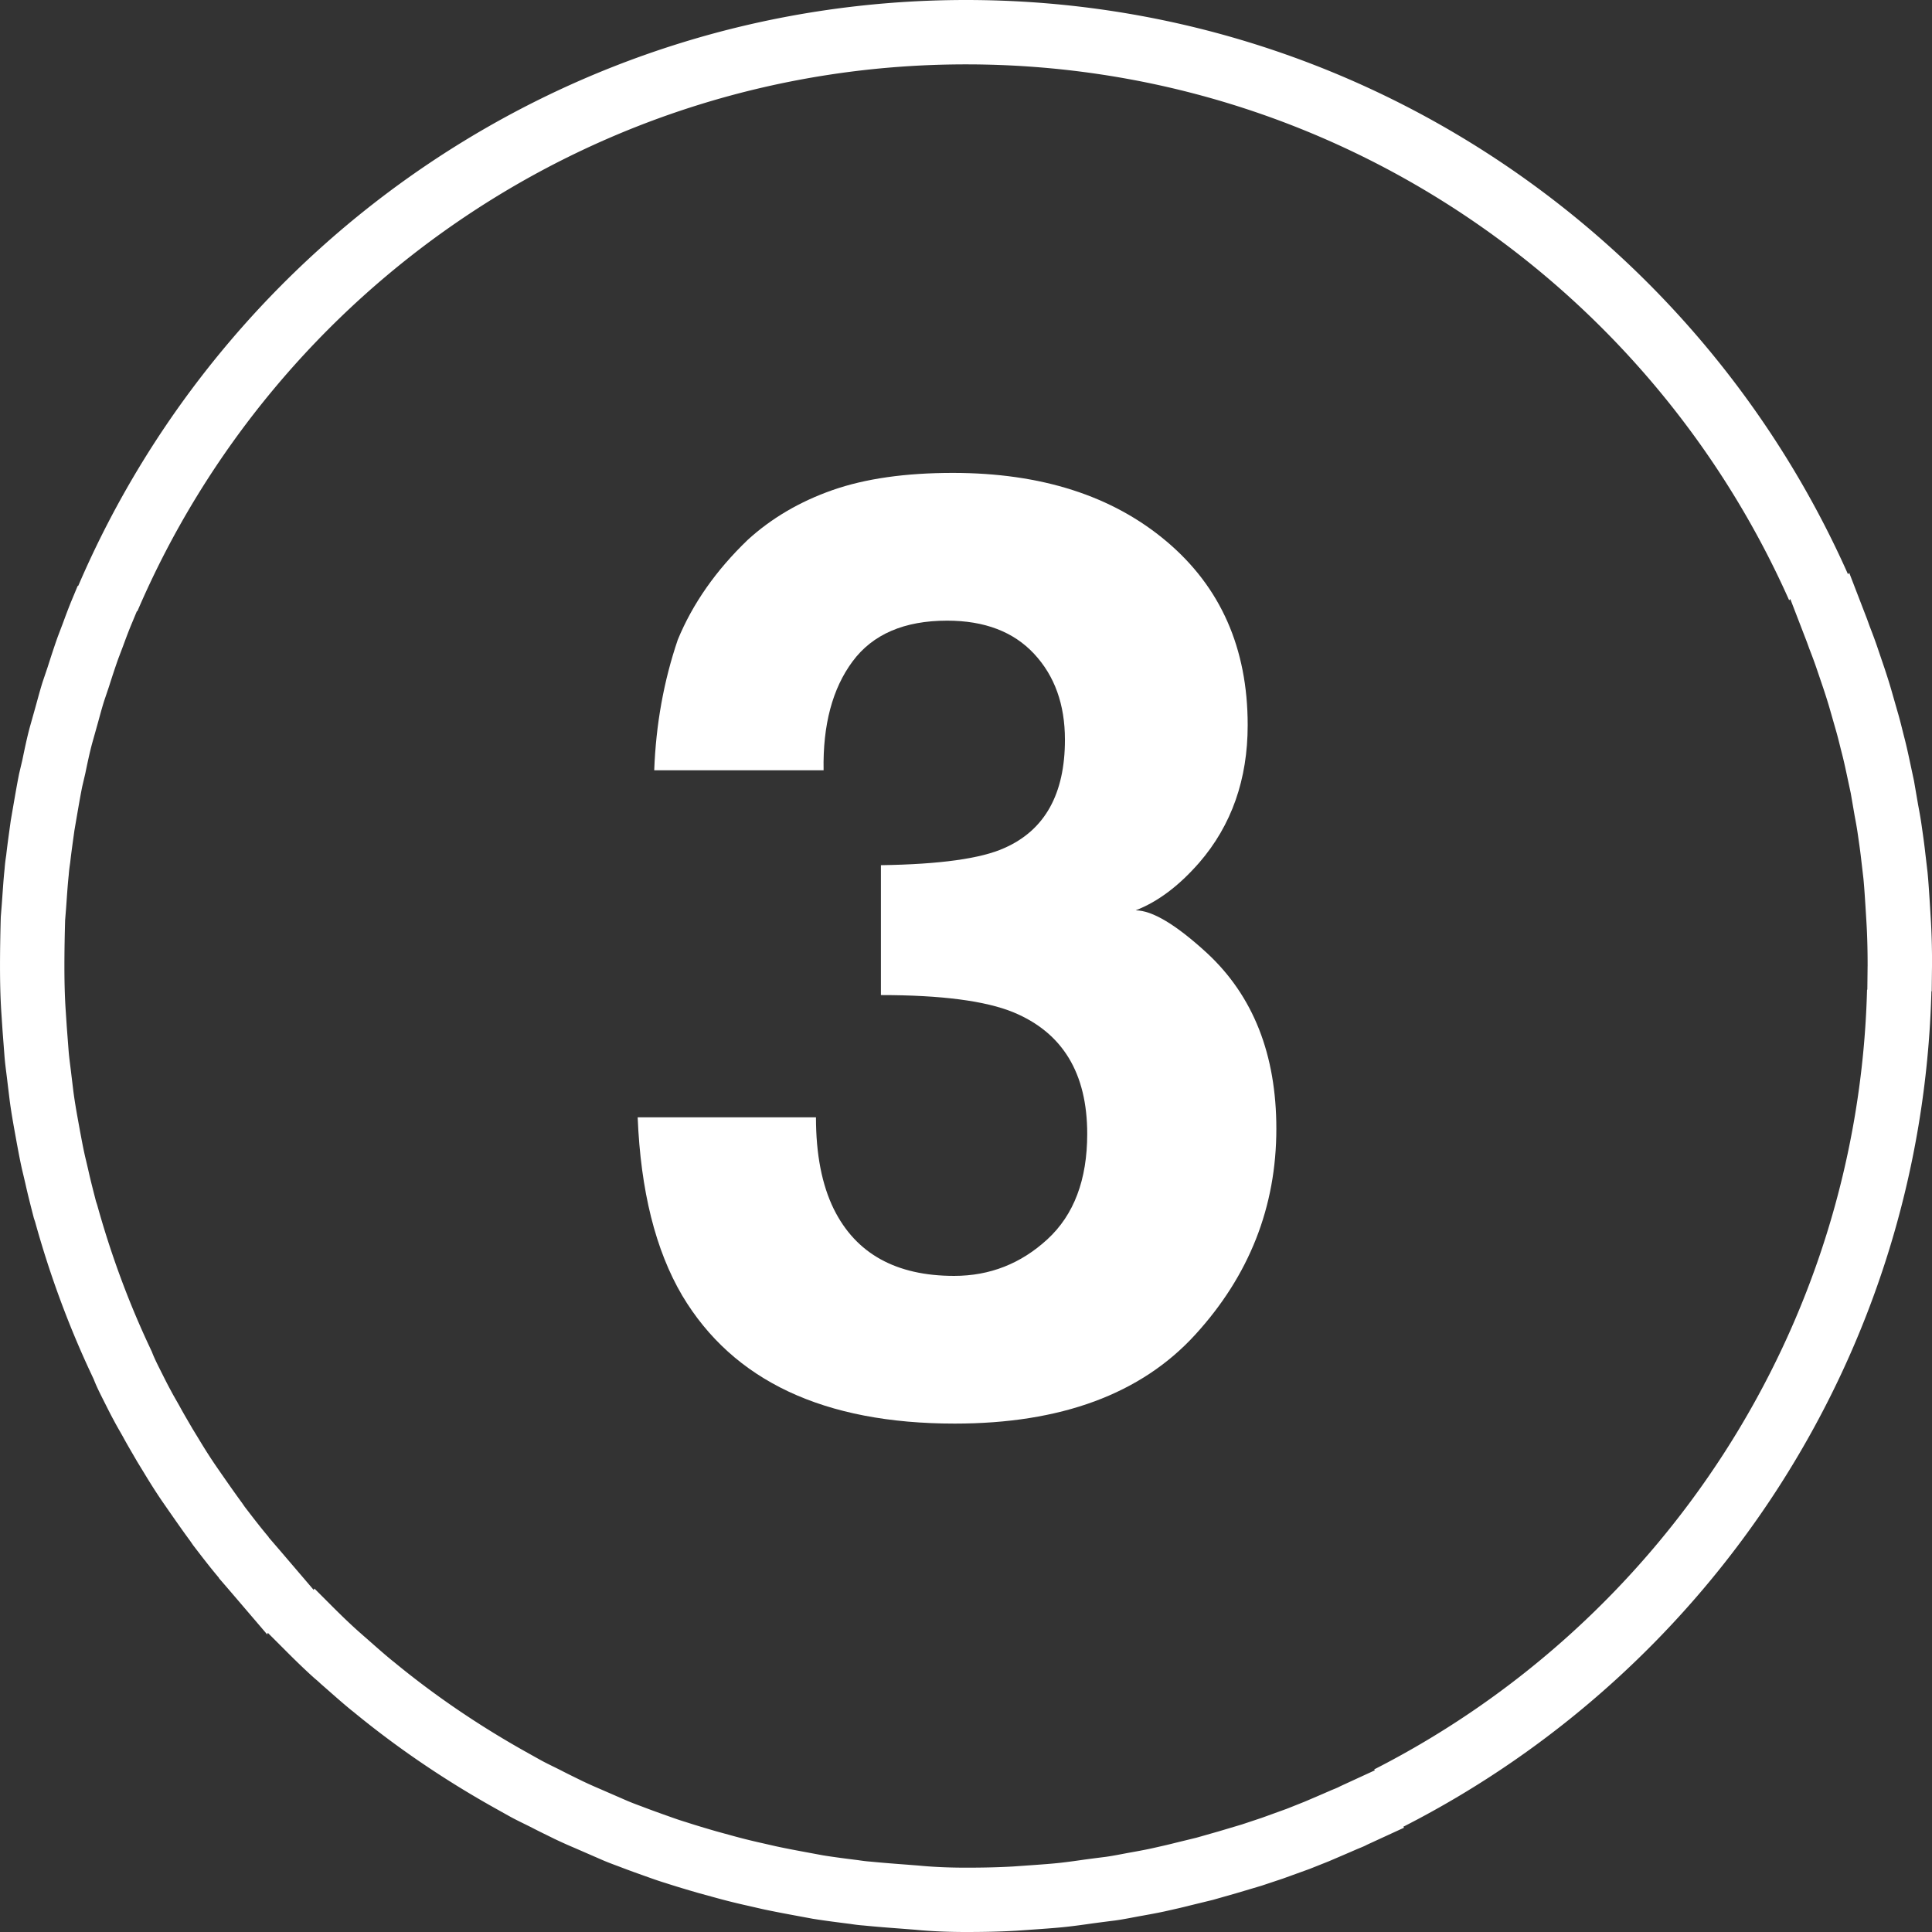 <svg xmlns="http://www.w3.org/2000/svg" width="120" height="120"><rect width="100%" height="100%" fill="#333333" stroke="none"/><g fill="#ffffff" fill-rule="evenodd"><path fill-rule="nonzero" d="M120 60l-.018 1.561-.019.019c-.6 22.64-13.776 42.182-32.798 51.881l.042.061-2.302 1.059c-.22.122-.459.202-.68.3-.558.244-1.12.483-1.678.722l-1.2.478-1.659.6-1.322.441-1.542.459-1.481.422-1.402.342c-.544.141-1.083.258-1.622.38-.459.098-.9.178-1.341.258-.563.098-1.12.22-1.702.3a138.777 138.777 0 0 0-1.378.178c-.558.08-1.12.159-1.678.22-.558.061-1.12.099-1.678.141l-1.402.098c-1.041.061-2.081.08-3.141.08-1.078 0-2.142-.042-3.159-.141l-.778-.061c-.82-.061-1.617-.122-2.419-.202-.281-.019-.558-.056-.839-.099-.778-.098-1.561-.197-2.32-.319l-.858-.159c-.759-.141-1.519-.281-2.259-.441l-.881-.202a40.385 40.385 0 0 1-2.161-.539l-.942-.258c-.68-.197-1.359-.398-2.039-.619-.342-.103-.68-.22-1.022-.342-.619-.22-1.242-.441-1.861-.68-.38-.141-.759-.281-1.12-.441l-1.659-.722a28.866 28.866 0 0 1-1.242-.558c-.483-.239-.942-.459-1.402-.698-.478-.244-.961-.464-1.42-.722l-.998-.558c-3.061-1.72-5.981-3.698-8.7-5.939l-.08-.061c-.661-.539-1.28-1.101-1.922-1.659a5.502 5.502 0 0 0-.361-.319c-.581-.52-1.163-1.083-1.72-1.641l-.441-.441-.759-.759-.042.098-2.241-2.62-.759-.881v-.019c-.558-.661-1.078-1.341-1.598-2.02l-.178-.258c-.483-.656-.942-1.317-1.402-1.978l-.319-.459c-.398-.581-.778-1.181-1.139-1.781l-.441-.722c-.3-.52-.6-1.022-.881-1.542-.178-.319-.38-.656-.558-.998-.22-.399-.417-.802-.619-1.2-.22-.441-.459-.9-.637-1.369l-.281-.6c-1.359-2.939-2.48-6-3.361-9.178l-.08-.239c-.178-.698-.361-1.397-.52-2.119l-.141-.6c-.159-.642-.277-1.298-.398-1.941l-.159-.881c-.103-.577-.202-1.158-.281-1.758l-.141-1.158c-.056-.502-.136-1.022-.178-1.542l-.122-1.598-.08-1.2c-.061-.938-.08-1.898-.08-2.859 0-1.022.019-2.02.047-3.042l.061-.759c.056-.741.098-1.5.178-2.241.019-.281.056-.558.099-.839.08-.722.183-1.421.281-2.142l.141-.82c.122-.698.239-1.402.38-2.1l.202-.858c.141-.68.281-1.359.459-2.02l.258-.919c.178-.619.338-1.256.539-1.898l.319-.942c.197-.619.399-1.242.619-1.861l.319-.839c.197-.539.399-1.078.619-1.598l.3-.722.042-.019c9.178-21.379 30.44-36.379 55.139-36.379 24.421 0 45.44 14.658 54.778 35.663l.08-.08 1.102 2.859.159.441c.178.459.361.942.52 1.42l.422 1.242c.159.483.319.98.459 1.481l.361 1.261c.141.478.258.98.38 1.458.117.441.22.9.319 1.359l.3 1.402.258 1.5c.08.417.159.858.22 1.298.08.558.159 1.101.22 1.659l.141 1.2c.061.619.099 1.256.141 1.898l.061.999c.061.98.08 1.959.08 2.939zm-3.999 0c0-.914-.018-1.829-.074-2.743l-.057-.932c-.039-.599-.074-1.194-.131-1.772l-.131-1.12c-.057-.521-.131-1.028-.206-1.549-.057-.411-.131-.823-.206-1.212l-.241-1.4-.28-1.308c-.092-.429-.188-.858-.297-1.269-.114-.446-.223-.914-.354-1.361l-.337-1.177c-.131-.468-.28-.932-.429-1.383l-.394-1.159c-.149-.446-.319-.897-.486-1.326l-.149-.411-1.028-2.669-.074.074c-8.715-19.605-28.333-33.285-51.126-33.285-23.052 0-42.897 14-51.463 33.954l-.039.018-.28.674c-.206.486-.394.989-.578 1.492l-.297.783c-.206.578-.394 1.159-.578 1.737l-.297.879c-.188.599-.337 1.194-.503 1.772l-.241.858c-.166.617-.297 1.251-.429 1.886l-.188.801c-.131.652-.241 1.308-.354 1.96l-.131.766c-.092.674-.188 1.326-.263 1.999-.039.263-.074.521-.092.783-.074.691-.114 1.4-.166 2.091l-.057.709c-.026.954-.044 1.886-.044 2.84 0 .897.018 1.794.074 2.669l.074 1.12.114 1.492c.039.486.114.971.166 1.44l.131 1.081c.074.56.166 1.103.263 1.641l.149.822c.114.599.223 1.212.372 1.811l.131.56c.149.674.319 1.326.486 1.978l.074.223c.823 2.966 1.868 5.823 3.137 8.566l.262.56c.166.438.389.866.595 1.278.188.372.372.748.578 1.12.166.319.354.634.521.932.263.486.542.954.823 1.439l.411.674c.337.56.691 1.12 1.063 1.663l.297.429c.429.617.858 1.234 1.308 1.846l.166.241c.486.634.971 1.269 1.492 1.886v.018l.709.823 2.091 2.446.039-.092.709.709.411.411c.521.521 1.063 1.046 1.606 1.531l.337.297c.599.521 1.177 1.046 1.794 1.549l.074.057c2.537 2.091 5.263 3.938 8.12 5.543l.932.521c.429.241.879.446 1.326.674.429.223.858.429 1.308.652.394.188.766.354 1.159.521l1.549.674c.337.149.691.28 1.046.411.578.223 1.159.429 1.737.634.319.114.634.223.954.319.634.206 1.269.394 1.903.578l.879.241a37.693 37.693 0 0 0 2.017.503l.823.188c.691.149 1.4.28 2.109.411l.801.149c.709.114 1.439.206 2.166.297.263.039.521.074.783.092.748.074 1.492.131 2.257.188l.726.057c.949.092 1.942.131 2.949.131.989 0 1.96-.018 2.931-.074l1.308-.092c.521-.039 1.046-.074 1.566-.131.521-.057 1.046-.131 1.566-.206a129.525 129.525 0 0 1 1.286-.166c.542-.074 1.063-.188 1.588-.28.411-.074.823-.149 1.251-.241.503-.114 1.006-.223 1.514-.354l1.308-.319 1.383-.394 1.439-.429 1.234-.411 1.549-.56 1.12-.446c.521-.223 1.046-.446 1.566-.674.206-.092.429-.166.634-.28l2.148-.989-.039-.057c17.754-9.052 30.052-27.291 30.612-48.422l.018-.018.016-1.456z"/><path d="M50.681 69.4c0 2.294.369 4.192 1.107 5.695 1.371 2.769 3.863 4.153 7.475 4.153 2.215 0 4.146-.758 5.794-2.274 1.648-1.516 2.472-3.698 2.472-6.546 0-3.771-1.529-6.288-4.588-7.554-1.74-.712-4.482-1.068-8.226-1.068v-8.068c3.665-.053 6.223-.409 7.673-1.068 2.505-1.107 3.757-3.349 3.757-6.724 0-2.188-.639-3.968-1.918-5.339-1.279-1.371-3.078-2.057-5.399-2.057-2.663 0-4.621.844-5.873 2.531-1.252 1.688-1.852 3.942-1.8 6.763h-10.52c.105-2.848.593-5.55 1.463-8.108.923-2.241 2.373-4.311 4.351-6.21 1.476-1.345 3.23-2.373 5.26-3.085 2.03-.712 4.522-1.068 7.475-1.068 5.484 0 9.908 1.417 13.269 4.252 3.362 2.834 5.043 6.638 5.043 11.41 0 3.375-1.002 6.223-3.006 8.543-1.266 1.45-2.584 2.439-3.955 2.966 1.028 0 2.505.883 4.43 2.65 2.874 2.663 4.311 6.302 4.311 10.916 0 4.852-1.681 9.117-5.043 12.795-3.362 3.678-8.339 5.517-14.93 5.517-8.121 0-13.764-2.65-16.928-7.95-1.661-2.821-2.584-6.513-2.768-11.074h11.074z"/></g></svg>